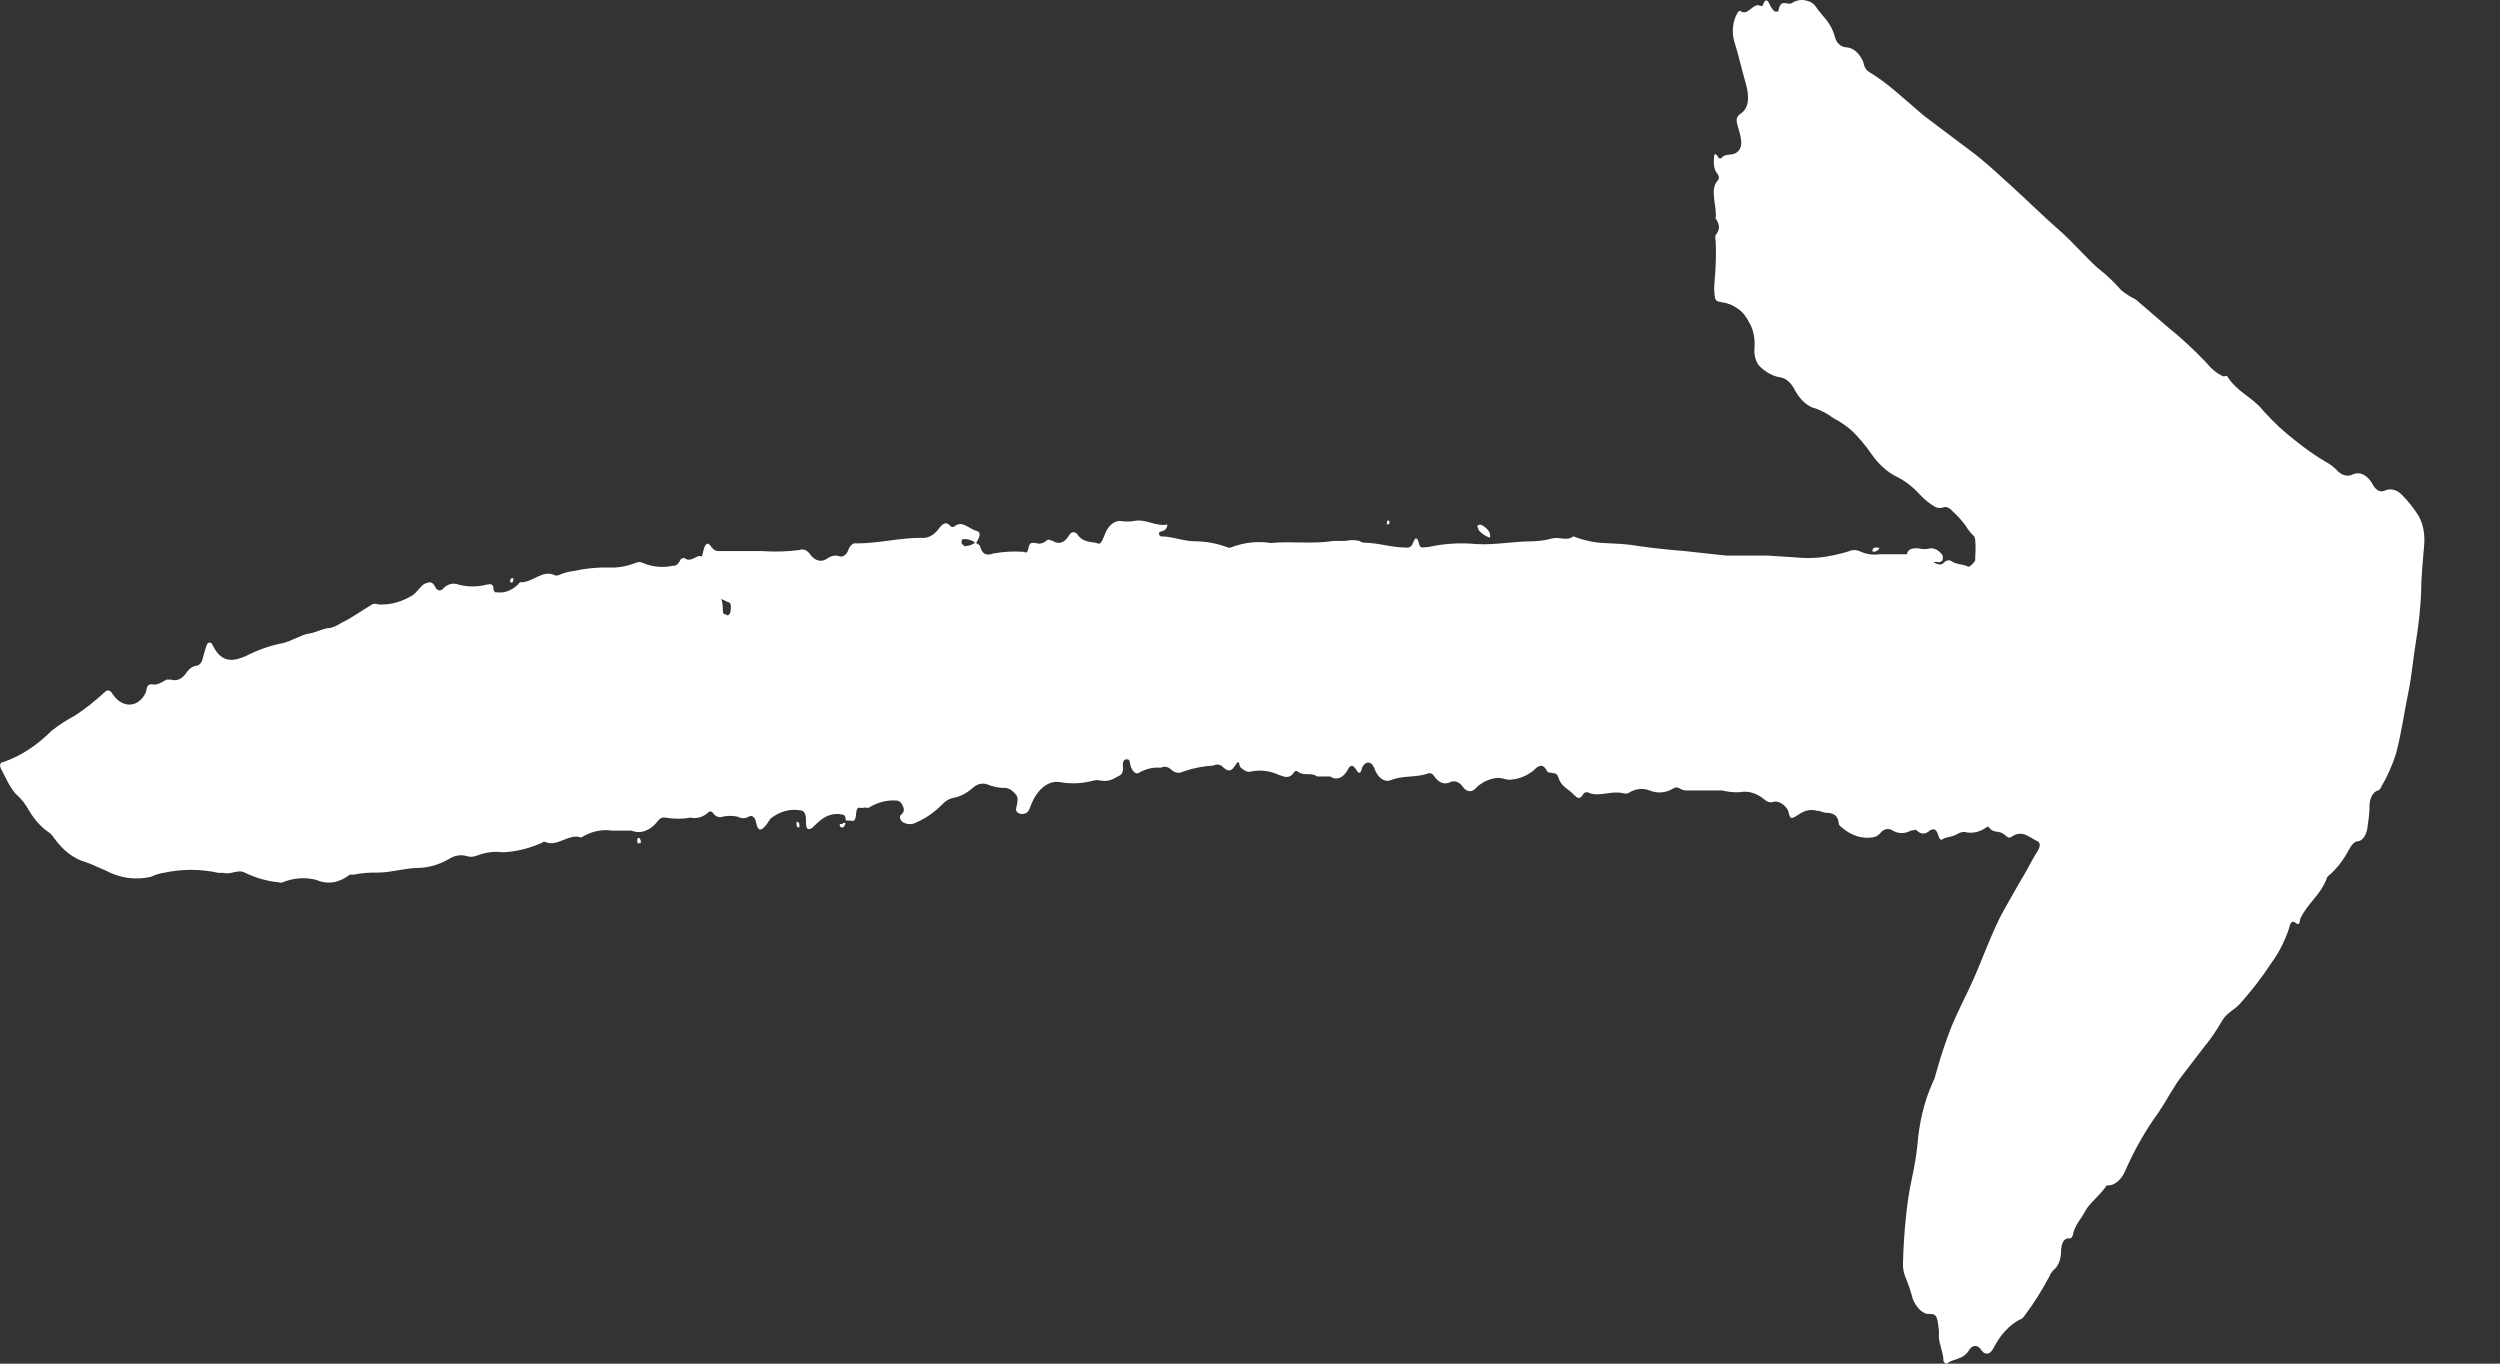 <svg width="33" height="18" viewBox="0 0 33 18" fill="none" xmlns="http://www.w3.org/2000/svg">
<rect x="0" y="0" width="33" height="18" fill="#333333" stroke="none"/>
<path d="M26.311 17.8C26.402 17.622 26.522 17.491 26.657 17.421C26.683 17.414 26.706 17.395 26.725 17.366C26.842 17.211 26.95 17.04 27.049 16.854C27.065 16.814 27.088 16.781 27.114 16.757C27.139 16.738 27.16 16.708 27.175 16.672C27.191 16.636 27.201 16.594 27.205 16.55C27.205 16.444 27.224 16.333 27.327 16.347C27.334 16.345 27.341 16.34 27.347 16.333C27.353 16.326 27.358 16.316 27.361 16.305C27.386 16.167 27.471 16.093 27.525 15.987C27.579 15.881 27.718 15.784 27.809 15.646C27.809 15.646 27.834 15.646 27.851 15.646C27.893 15.639 27.933 15.617 27.969 15.582C28.005 15.547 28.035 15.499 28.058 15.443C28.183 15.162 28.329 14.907 28.492 14.686C28.603 14.52 28.7 14.326 28.819 14.179L29.102 13.81C29.182 13.713 29.256 13.605 29.324 13.487C29.392 13.362 29.488 13.339 29.565 13.252C29.713 13.089 29.854 12.907 29.985 12.707C30.075 12.586 30.151 12.439 30.209 12.274C30.231 12.191 30.245 12.14 30.302 12.182C30.359 12.223 30.348 12.182 30.365 12.126C30.461 11.919 30.626 11.822 30.711 11.601C30.711 11.573 30.745 11.554 30.765 11.536C30.835 11.472 30.9 11.393 30.957 11.301C31.003 11.227 31.043 11.125 31.108 11.107C31.143 11.108 31.178 11.089 31.204 11.051C31.231 11.014 31.248 10.961 31.253 10.904C31.265 10.829 31.274 10.751 31.278 10.673C31.276 10.646 31.277 10.617 31.281 10.59C31.286 10.563 31.293 10.537 31.304 10.515C31.314 10.492 31.328 10.474 31.343 10.46C31.358 10.446 31.374 10.437 31.392 10.434C31.4 10.43 31.409 10.424 31.416 10.415C31.423 10.406 31.429 10.395 31.434 10.383C31.511 10.254 31.576 10.108 31.627 9.949C31.698 9.686 31.735 9.405 31.794 9.119C31.837 8.907 31.857 8.658 31.894 8.446C31.927 8.242 31.949 8.033 31.959 7.823C31.959 7.615 31.982 7.403 31.999 7.196C32.005 7.124 32.002 7.051 31.988 6.982C31.974 6.913 31.951 6.85 31.919 6.799C31.855 6.7 31.785 6.612 31.709 6.536C31.677 6.502 31.642 6.479 31.604 6.468C31.567 6.456 31.528 6.458 31.491 6.471C31.462 6.488 31.432 6.49 31.403 6.479C31.373 6.467 31.347 6.442 31.326 6.407C31.293 6.34 31.248 6.291 31.198 6.266C31.147 6.241 31.093 6.242 31.043 6.269C31.009 6.281 30.973 6.282 30.939 6.27C30.905 6.259 30.873 6.237 30.844 6.204C30.8 6.159 30.752 6.124 30.702 6.098C30.567 6.018 30.434 5.926 30.305 5.821C30.156 5.708 30.013 5.575 29.877 5.424C29.729 5.235 29.536 5.185 29.397 4.963L29.346 4.968C29.264 4.93 29.187 4.867 29.119 4.783C28.959 4.614 28.792 4.46 28.62 4.322L28.192 3.953C28.127 3.922 28.063 3.882 28.002 3.833C27.903 3.72 27.799 3.621 27.69 3.538C27.522 3.386 27.366 3.201 27.199 3.054C26.978 2.86 26.762 2.648 26.544 2.449C26.325 2.251 26.189 2.122 26.008 1.988C25.826 1.854 25.593 1.675 25.395 1.527L25.026 1.209C24.905 1.105 24.78 1.014 24.652 0.937C24.638 0.924 24.625 0.907 24.616 0.886C24.606 0.866 24.599 0.842 24.595 0.817C24.571 0.763 24.541 0.719 24.506 0.686C24.47 0.653 24.431 0.633 24.391 0.627C24.326 0.627 24.249 0.595 24.221 0.489C24.167 0.286 24.053 0.217 23.965 0.083C23.936 0.045 23.901 0.021 23.863 0.014C23.792 -0.012 23.718 -0.002 23.65 0.042C23.591 0.074 23.5 -0.032 23.474 0.152C23.474 0.152 23.441 0.152 23.426 0.152C23.404 0.133 23.383 0.106 23.367 0.074C23.333 -0.004 23.304 -0.032 23.267 0.074C23.256 0.082 23.242 0.082 23.231 0.074C23.134 0.037 23.072 0.222 22.97 0.143C22.97 0.143 22.944 0.143 22.933 0.175C22.904 0.222 22.884 0.282 22.877 0.347C22.869 0.412 22.874 0.479 22.89 0.54C22.95 0.724 22.989 0.913 23.043 1.098C23.097 1.282 23.086 1.43 22.972 1.504C22.921 1.541 22.913 1.578 22.938 1.665C22.951 1.706 22.963 1.747 22.972 1.79C23.004 1.924 22.972 1.984 22.913 2.02C22.853 2.057 22.771 2.02 22.72 2.09C22.72 2.09 22.697 2.09 22.689 2.09C22.632 1.988 22.623 2.044 22.623 2.117C22.621 2.15 22.623 2.184 22.631 2.215C22.639 2.246 22.652 2.273 22.669 2.293C22.695 2.325 22.697 2.362 22.669 2.389C22.564 2.509 22.669 2.731 22.646 2.883C22.714 2.98 22.695 3.044 22.646 3.104C22.643 3.115 22.642 3.127 22.642 3.139C22.642 3.151 22.643 3.163 22.646 3.174C22.652 3.284 22.652 3.395 22.646 3.506C22.646 3.63 22.621 3.736 22.629 3.856C22.638 3.976 22.649 3.976 22.729 3.99C22.803 3.999 22.876 4.028 22.944 4.078C23.001 4.116 23.051 4.178 23.089 4.257C23.115 4.299 23.135 4.35 23.147 4.406C23.159 4.462 23.164 4.521 23.16 4.58C23.154 4.632 23.158 4.685 23.172 4.732C23.186 4.779 23.208 4.818 23.236 4.843C23.319 4.921 23.411 4.969 23.506 4.982C23.572 4.995 23.633 5.045 23.679 5.125C23.741 5.248 23.825 5.337 23.92 5.378C24.018 5.405 24.113 5.453 24.203 5.521C24.286 5.563 24.366 5.617 24.442 5.683C24.537 5.774 24.626 5.881 24.709 6.001C24.803 6.134 24.915 6.233 25.035 6.292C25.143 6.345 25.247 6.424 25.341 6.527C25.405 6.596 25.475 6.652 25.548 6.693C25.585 6.71 25.625 6.71 25.662 6.693C25.703 6.689 25.745 6.711 25.778 6.753C25.837 6.805 25.893 6.867 25.945 6.937C25.978 6.992 26.015 7.039 26.056 7.076C26.061 7.083 26.065 7.091 26.068 7.101C26.071 7.11 26.073 7.12 26.073 7.131C26.079 7.203 26.079 7.276 26.073 7.348C26.073 7.371 26.073 7.399 26.073 7.399C26.073 7.399 26.005 7.5 25.971 7.477C25.937 7.454 25.857 7.454 25.781 7.422C25.763 7.405 25.743 7.396 25.723 7.396C25.702 7.396 25.682 7.405 25.664 7.422C25.628 7.468 25.579 7.454 25.523 7.422C25.542 7.415 25.562 7.415 25.582 7.422C25.653 7.422 25.65 7.371 25.642 7.329C25.599 7.27 25.545 7.237 25.488 7.237C25.432 7.252 25.375 7.252 25.318 7.237C25.253 7.237 25.188 7.237 25.171 7.316H25.111C25.018 7.316 24.91 7.316 24.811 7.316C24.725 7.329 24.638 7.317 24.555 7.279C24.504 7.255 24.45 7.255 24.399 7.279C24.28 7.315 24.16 7.341 24.039 7.357C23.924 7.369 23.808 7.369 23.693 7.357L23.338 7.334H22.981H22.788L22.238 7.274C22.007 7.256 21.797 7.232 21.608 7.205C21.455 7.177 21.324 7.177 21.168 7.168C21.034 7.161 20.899 7.131 20.768 7.08C20.678 7.149 20.584 7.08 20.485 7.108C20.401 7.131 20.317 7.144 20.232 7.145C19.98 7.145 19.733 7.196 19.489 7.182C19.28 7.162 19.07 7.174 18.862 7.219C18.82 7.219 18.749 7.246 18.737 7.196C18.701 7.057 18.678 7.099 18.638 7.196C18.628 7.209 18.616 7.218 18.603 7.224C18.59 7.229 18.577 7.231 18.564 7.228C18.371 7.228 18.184 7.163 17.997 7.163C17.978 7.16 17.96 7.152 17.943 7.14C17.883 7.126 17.822 7.126 17.762 7.14C17.71 7.14 17.657 7.14 17.605 7.14C17.322 7.186 17.038 7.14 16.777 7.168C16.604 7.14 16.428 7.159 16.258 7.223C16.239 7.232 16.218 7.232 16.199 7.223C16.06 7.172 15.918 7.146 15.776 7.145C15.623 7.145 15.475 7.08 15.322 7.08C15.322 7.08 15.302 7.08 15.299 7.039C15.296 6.997 15.399 7.039 15.41 6.923C15.262 6.956 15.126 6.845 14.97 6.877C14.912 6.887 14.853 6.887 14.794 6.877C14.751 6.873 14.708 6.889 14.67 6.922C14.632 6.955 14.6 7.005 14.579 7.066C14.556 7.122 14.531 7.196 14.488 7.173C14.445 7.149 14.309 7.173 14.23 7.066C14.222 7.053 14.213 7.043 14.203 7.036C14.193 7.029 14.181 7.025 14.17 7.025C14.159 7.025 14.148 7.029 14.138 7.036C14.128 7.043 14.118 7.053 14.111 7.066C14.085 7.114 14.05 7.147 14.012 7.16C13.974 7.173 13.934 7.166 13.898 7.14C13.87 7.14 13.841 7.103 13.81 7.14C13.767 7.175 13.718 7.184 13.671 7.168C13.631 7.168 13.592 7.145 13.575 7.237C13.558 7.329 13.527 7.279 13.498 7.283C13.368 7.275 13.239 7.283 13.11 7.306C13.044 7.329 12.97 7.343 12.934 7.2C12.934 7.2 12.902 7.177 12.885 7.168C12.945 7.071 12.948 7.02 12.885 7.006C12.789 6.979 12.698 6.864 12.602 6.947C12.593 6.953 12.584 6.957 12.575 6.957C12.565 6.957 12.556 6.953 12.548 6.947C12.485 6.868 12.431 6.923 12.389 6.983C12.325 7.069 12.242 7.11 12.159 7.099C11.876 7.099 11.592 7.173 11.308 7.173C11.287 7.167 11.264 7.173 11.245 7.188C11.225 7.204 11.208 7.229 11.198 7.26C11.185 7.295 11.165 7.321 11.142 7.335C11.119 7.349 11.094 7.351 11.07 7.339C11.018 7.326 10.964 7.339 10.917 7.375C10.88 7.4 10.84 7.408 10.801 7.398C10.762 7.388 10.726 7.361 10.695 7.32C10.677 7.292 10.654 7.271 10.629 7.261C10.604 7.25 10.579 7.25 10.554 7.26C10.389 7.282 10.223 7.286 10.057 7.274C9.873 7.274 9.686 7.274 9.49 7.274C9.456 7.278 9.423 7.262 9.396 7.228C9.34 7.136 9.308 7.177 9.283 7.274C9.257 7.371 9.283 7.343 9.238 7.339C9.192 7.334 9.107 7.431 9.036 7.366C9.016 7.366 8.991 7.366 8.977 7.399C8.965 7.423 8.951 7.442 8.934 7.454C8.917 7.466 8.898 7.471 8.88 7.468C8.748 7.497 8.615 7.485 8.486 7.431C8.453 7.415 8.419 7.415 8.387 7.431C8.272 7.476 8.155 7.497 8.038 7.491C7.883 7.488 7.728 7.503 7.575 7.537C7.507 7.544 7.44 7.563 7.374 7.592C7.356 7.599 7.338 7.599 7.32 7.592C7.161 7.514 7.022 7.698 6.869 7.685C6.858 7.688 6.848 7.698 6.841 7.712C6.755 7.796 6.656 7.833 6.557 7.818C6.552 7.82 6.548 7.821 6.543 7.82C6.539 7.819 6.534 7.816 6.53 7.812C6.526 7.809 6.523 7.803 6.52 7.797C6.517 7.791 6.515 7.784 6.514 7.777C6.514 7.694 6.463 7.712 6.426 7.717C6.302 7.749 6.176 7.749 6.052 7.717C6.018 7.703 5.983 7.701 5.948 7.709C5.914 7.718 5.88 7.738 5.851 7.768C5.843 7.778 5.833 7.785 5.824 7.789C5.814 7.794 5.804 7.795 5.794 7.793C5.784 7.79 5.774 7.785 5.765 7.777C5.757 7.769 5.749 7.758 5.743 7.744C5.703 7.666 5.663 7.685 5.612 7.703C5.561 7.721 5.507 7.814 5.451 7.855C5.313 7.94 5.167 7.983 5.019 7.98C4.983 7.98 4.946 7.957 4.909 7.98C4.776 8.058 4.648 8.155 4.509 8.22C4.461 8.252 4.412 8.275 4.361 8.289C4.268 8.289 4.18 8.349 4.078 8.363C3.976 8.376 3.842 8.469 3.72 8.492C3.561 8.523 3.403 8.579 3.249 8.658C3.091 8.727 2.926 8.768 2.804 8.51C2.799 8.5 2.792 8.492 2.784 8.487C2.776 8.482 2.767 8.481 2.759 8.483C2.75 8.485 2.743 8.491 2.736 8.5C2.73 8.509 2.725 8.52 2.722 8.533C2.706 8.581 2.692 8.63 2.679 8.681C2.674 8.71 2.663 8.735 2.648 8.754C2.633 8.773 2.616 8.785 2.597 8.787C2.545 8.792 2.496 8.826 2.458 8.884C2.431 8.922 2.4 8.951 2.365 8.966C2.331 8.981 2.294 8.983 2.259 8.971C2.237 8.971 2.214 8.971 2.2 8.971C2.186 8.971 2.095 9.045 2.032 9.036C1.97 9.027 1.945 9.036 1.933 9.105C1.922 9.174 1.865 9.239 1.814 9.271C1.758 9.303 1.697 9.309 1.638 9.288C1.58 9.268 1.526 9.222 1.482 9.156C1.471 9.134 1.454 9.119 1.437 9.115C1.419 9.111 1.401 9.117 1.386 9.133C1.255 9.254 1.12 9.361 0.98 9.451C0.878 9.505 0.779 9.57 0.682 9.645C0.485 9.843 0.268 9.983 0.041 10.06C-0.001 10.06 -0.01 10.111 0.018 10.157C0.047 10.203 0.135 10.42 0.228 10.498C0.287 10.551 0.34 10.62 0.384 10.701C0.46 10.827 0.551 10.926 0.651 10.992C0.674 11.009 0.695 11.032 0.713 11.061C0.831 11.226 0.974 11.336 1.128 11.379C1.216 11.407 1.298 11.453 1.383 11.485C1.58 11.592 1.79 11.622 1.996 11.573C2.048 11.547 2.102 11.53 2.157 11.522C2.399 11.469 2.644 11.469 2.886 11.522C2.909 11.522 2.932 11.522 2.954 11.522C3.048 11.55 3.144 11.467 3.238 11.522C3.383 11.591 3.532 11.633 3.683 11.647C3.698 11.653 3.714 11.653 3.729 11.647C3.874 11.588 4.026 11.577 4.174 11.614C4.322 11.68 4.479 11.655 4.617 11.545C4.631 11.545 4.654 11.545 4.671 11.545C4.777 11.524 4.884 11.515 4.991 11.518C5.167 11.518 5.343 11.457 5.519 11.457C5.656 11.454 5.792 11.415 5.921 11.342C5.992 11.295 6.07 11.279 6.146 11.296C6.193 11.314 6.243 11.314 6.29 11.296C6.404 11.251 6.522 11.235 6.639 11.25C6.801 11.243 6.962 11.206 7.119 11.139C7.144 11.139 7.172 11.102 7.192 11.112C7.357 11.19 7.51 10.992 7.672 11.056C7.799 10.976 7.936 10.944 8.072 10.964C8.16 10.964 8.245 10.964 8.335 10.964C8.395 10.988 8.457 10.989 8.517 10.967C8.577 10.945 8.634 10.902 8.682 10.839C8.696 10.82 8.713 10.806 8.731 10.798C8.749 10.79 8.768 10.789 8.786 10.793C8.896 10.812 9.006 10.812 9.116 10.793C9.192 10.81 9.27 10.789 9.34 10.733C9.35 10.719 9.363 10.711 9.377 10.711C9.39 10.711 9.403 10.719 9.413 10.733C9.43 10.757 9.451 10.773 9.472 10.781C9.494 10.789 9.517 10.789 9.538 10.78C9.604 10.766 9.671 10.766 9.737 10.78C9.784 10.807 9.837 10.807 9.884 10.78C9.894 10.773 9.904 10.77 9.914 10.77C9.924 10.771 9.934 10.775 9.944 10.783C9.953 10.79 9.961 10.801 9.967 10.814C9.974 10.827 9.978 10.842 9.981 10.858C10.001 10.959 10.035 10.973 10.088 10.918C10.142 10.863 10.142 10.839 10.174 10.803C10.294 10.71 10.427 10.674 10.559 10.696C10.608 10.696 10.642 10.733 10.639 10.835C10.636 10.936 10.659 10.969 10.721 10.927L10.8 10.853C10.896 10.763 11.008 10.727 11.118 10.752C11.152 10.752 11.164 10.789 11.164 10.83H11.195C11.246 10.83 11.291 10.872 11.3 10.747C11.308 10.623 11.354 10.673 11.388 10.664C11.422 10.655 11.436 10.664 11.464 10.664C11.581 10.591 11.705 10.558 11.83 10.567C11.849 10.566 11.868 10.574 11.885 10.589C11.901 10.605 11.915 10.628 11.924 10.655C11.941 10.701 11.924 10.729 11.893 10.756C11.861 10.784 11.893 10.839 11.918 10.853C11.978 10.887 12.043 10.887 12.102 10.853C12.217 10.803 12.327 10.727 12.429 10.627C12.478 10.573 12.534 10.539 12.593 10.53C12.681 10.513 12.766 10.467 12.843 10.397C12.899 10.349 12.962 10.333 13.024 10.351C13.107 10.386 13.192 10.403 13.277 10.401C13.326 10.408 13.372 10.439 13.41 10.489C13.419 10.498 13.426 10.513 13.43 10.529C13.434 10.546 13.434 10.564 13.43 10.581C13.43 10.632 13.39 10.692 13.43 10.724C13.45 10.738 13.472 10.745 13.494 10.745C13.516 10.745 13.537 10.738 13.558 10.724C13.592 10.696 13.6 10.641 13.62 10.6C13.663 10.5 13.722 10.422 13.791 10.374C13.859 10.326 13.935 10.31 14.009 10.327C14.15 10.35 14.292 10.342 14.431 10.304C14.464 10.295 14.498 10.295 14.531 10.304C14.601 10.317 14.672 10.301 14.738 10.258C14.786 10.235 14.834 10.221 14.823 10.111C14.821 10.1 14.821 10.089 14.822 10.079C14.823 10.068 14.826 10.058 14.83 10.049C14.835 10.041 14.84 10.034 14.846 10.029C14.852 10.025 14.859 10.023 14.865 10.023C14.897 10.023 14.911 10.023 14.919 10.088C14.928 10.152 14.985 10.24 15.038 10.198C15.13 10.147 15.226 10.125 15.322 10.134C15.345 10.123 15.368 10.119 15.392 10.123C15.415 10.127 15.438 10.139 15.458 10.157C15.482 10.18 15.509 10.194 15.537 10.199C15.565 10.204 15.593 10.199 15.62 10.184C15.75 10.139 15.882 10.113 16.014 10.106C16.049 10.087 16.087 10.087 16.122 10.106C16.184 10.166 16.238 10.212 16.303 10.106C16.369 10 16.349 10.106 16.375 10.129C16.4 10.152 16.46 10.203 16.513 10.184C16.634 10.159 16.756 10.173 16.874 10.226C16.945 10.249 17.018 10.295 17.084 10.189C17.092 10.181 17.101 10.177 17.111 10.177C17.12 10.177 17.129 10.181 17.137 10.189C17.217 10.249 17.308 10.189 17.384 10.249C17.384 10.249 17.421 10.249 17.427 10.249C17.433 10.249 17.515 10.249 17.557 10.249C17.597 10.277 17.641 10.283 17.683 10.267C17.724 10.252 17.762 10.214 17.79 10.161C17.827 10.083 17.866 10.101 17.903 10.161C17.94 10.221 17.957 10.217 17.98 10.134C17.989 10.113 18.001 10.096 18.015 10.084C18.028 10.072 18.044 10.066 18.059 10.066C18.075 10.066 18.09 10.072 18.104 10.084C18.118 10.096 18.13 10.113 18.139 10.134C18.158 10.193 18.188 10.241 18.224 10.271C18.261 10.302 18.302 10.313 18.343 10.304C18.508 10.231 18.681 10.268 18.845 10.212C18.86 10.204 18.875 10.204 18.89 10.209C18.905 10.215 18.919 10.227 18.93 10.244C18.959 10.288 18.993 10.318 19.031 10.332C19.069 10.346 19.109 10.343 19.146 10.323C19.174 10.311 19.204 10.31 19.233 10.321C19.262 10.333 19.288 10.355 19.31 10.387C19.336 10.424 19.369 10.444 19.402 10.444C19.436 10.444 19.469 10.424 19.495 10.387C19.582 10.313 19.68 10.272 19.778 10.268C19.838 10.268 19.903 10.304 19.954 10.29C20.052 10.282 20.149 10.243 20.238 10.175C20.3 10.111 20.363 10.065 20.419 10.175C20.434 10.203 20.462 10.198 20.485 10.203C20.507 10.207 20.553 10.203 20.567 10.254C20.607 10.383 20.689 10.406 20.754 10.47C20.819 10.535 20.848 10.572 20.907 10.47C20.919 10.462 20.933 10.457 20.946 10.457C20.959 10.457 20.972 10.462 20.984 10.47C21.131 10.517 21.268 10.434 21.424 10.47C21.446 10.477 21.469 10.477 21.492 10.47C21.582 10.411 21.681 10.398 21.775 10.434C21.88 10.477 21.99 10.468 22.09 10.406C22.116 10.39 22.144 10.39 22.17 10.406C22.199 10.424 22.229 10.434 22.26 10.434C22.414 10.434 22.57 10.434 22.731 10.434C22.808 10.453 22.886 10.461 22.964 10.457C23.078 10.435 23.194 10.47 23.296 10.558C23.334 10.591 23.379 10.599 23.421 10.581C23.454 10.578 23.488 10.587 23.519 10.607C23.55 10.627 23.579 10.657 23.602 10.696C23.633 10.821 23.633 10.821 23.75 10.747C23.822 10.696 23.902 10.68 23.979 10.701C24.022 10.701 24.062 10.724 24.104 10.729C24.198 10.729 24.26 10.761 24.272 10.867C24.272 10.899 24.303 10.913 24.323 10.932C24.447 11.034 24.587 11.076 24.726 11.052C24.757 11.047 24.787 11.032 24.813 11.005C24.837 10.974 24.865 10.953 24.895 10.946C24.925 10.938 24.956 10.945 24.984 10.964C25.061 11.008 25.145 11.008 25.222 10.964C25.262 10.964 25.287 10.941 25.304 10.964C25.329 10.989 25.358 11.003 25.388 11.003C25.417 11.003 25.446 10.989 25.471 10.964C25.537 10.922 25.565 10.964 25.582 11.015C25.599 11.065 25.61 11.102 25.647 11.075C25.684 11.047 25.772 11.052 25.843 11.005C25.872 10.989 25.903 10.981 25.934 10.982C26.033 11.007 26.134 10.984 26.226 10.918C26.23 10.915 26.235 10.913 26.24 10.913C26.245 10.913 26.25 10.915 26.254 10.918C26.297 10.996 26.376 10.964 26.436 11.001C26.495 11.038 26.504 11.079 26.558 11.042C26.688 10.955 26.773 11.042 26.881 11.098C26.938 11.121 26.941 11.167 26.881 11.259C26.822 11.351 26.773 11.457 26.717 11.55C26.66 11.642 26.535 11.868 26.453 12.011C26.371 12.154 26.294 12.338 26.223 12.509C26.152 12.68 26.101 12.814 26.03 12.97C25.959 13.127 25.846 13.344 25.761 13.547C25.68 13.753 25.609 13.969 25.548 14.193C25.537 14.235 25.521 14.273 25.503 14.308C25.398 14.547 25.332 14.824 25.31 15.115C25.294 15.261 25.27 15.405 25.239 15.544C25.201 15.718 25.174 15.897 25.157 16.079C25.137 16.27 25.125 16.462 25.12 16.656C25.115 16.724 25.125 16.792 25.148 16.849C25.188 16.944 25.222 17.044 25.25 17.149C25.271 17.199 25.298 17.242 25.329 17.276C25.36 17.309 25.395 17.332 25.432 17.343C25.557 17.343 25.571 17.343 25.593 17.56C25.595 17.584 25.595 17.609 25.593 17.634C25.593 17.744 25.653 17.846 25.653 17.956C25.653 17.984 25.687 18.007 25.701 17.998C25.789 17.929 25.905 17.952 25.985 17.832C25.996 17.811 26.009 17.795 26.024 17.784C26.04 17.772 26.056 17.767 26.073 17.767C26.09 17.767 26.106 17.772 26.121 17.784C26.136 17.795 26.15 17.811 26.161 17.832C26.183 17.86 26.212 17.872 26.24 17.866C26.268 17.86 26.294 17.836 26.311 17.8ZM9.595 8.113C9.564 8.113 9.541 8.113 9.541 8.044C9.541 7.996 9.535 7.949 9.521 7.906L9.609 7.947C9.64 7.947 9.654 7.989 9.646 8.04C9.646 8.051 9.645 8.062 9.643 8.072C9.641 8.083 9.637 8.092 9.632 8.1C9.627 8.108 9.621 8.114 9.615 8.118C9.609 8.122 9.602 8.123 9.595 8.123V8.113ZM12.715 7.191C12.715 7.191 12.693 7.191 12.693 7.163C12.693 7.136 12.693 7.117 12.718 7.117C12.772 7.112 12.825 7.128 12.874 7.163C12.827 7.195 12.777 7.21 12.727 7.209L12.715 7.191ZM19.5 6.951C19.5 6.923 19.5 6.951 19.523 6.928C19.546 6.905 19.662 6.993 19.668 7.048C19.673 7.103 19.668 7.08 19.668 7.094C19.668 7.108 19.509 7.03 19.512 6.97L19.5 6.951ZM24.714 7.274C24.714 7.274 24.714 7.246 24.737 7.232C24.759 7.219 24.799 7.232 24.805 7.232C24.811 7.232 24.805 7.26 24.765 7.274C24.757 7.28 24.748 7.283 24.74 7.283C24.731 7.283 24.722 7.28 24.714 7.274ZM11.124 10.863H11.161C11.159 10.876 11.154 10.889 11.148 10.899C11.142 10.91 11.135 10.918 11.127 10.922C11.11 10.922 11.087 10.922 11.084 10.895C11.081 10.867 11.11 10.881 11.124 10.876V10.863ZM8.449 11.121C8.447 11.125 8.444 11.128 8.441 11.13C8.437 11.133 8.434 11.134 8.43 11.134C8.427 11.134 8.424 11.133 8.42 11.13C8.417 11.128 8.414 11.125 8.412 11.121C8.412 11.121 8.412 11.088 8.412 11.075C8.414 11.07 8.417 11.066 8.42 11.063C8.423 11.061 8.427 11.059 8.43 11.059C8.434 11.059 8.438 11.061 8.441 11.063C8.444 11.066 8.447 11.07 8.449 11.075C8.463 11.102 8.463 11.121 8.449 11.135V11.121ZM6.747 7.638C6.751 7.633 6.757 7.63 6.763 7.63C6.768 7.63 6.774 7.633 6.778 7.638C6.778 7.638 6.778 7.675 6.761 7.689C6.755 7.693 6.748 7.693 6.741 7.689C6.741 7.689 6.724 7.661 6.736 7.652L6.747 7.638ZM18.309 6.91V6.877C18.314 6.874 18.319 6.872 18.325 6.872C18.33 6.872 18.335 6.874 18.34 6.877C18.34 6.877 18.34 6.91 18.34 6.914C18.34 6.919 18.303 6.923 18.298 6.923L18.309 6.91ZM10.551 10.876C10.554 10.891 10.554 10.907 10.551 10.922C10.544 10.925 10.536 10.924 10.53 10.918C10.523 10.914 10.518 10.905 10.514 10.895C10.514 10.895 10.514 10.853 10.514 10.849C10.514 10.844 10.548 10.849 10.551 10.876Z" fill="white"/>
</svg>
